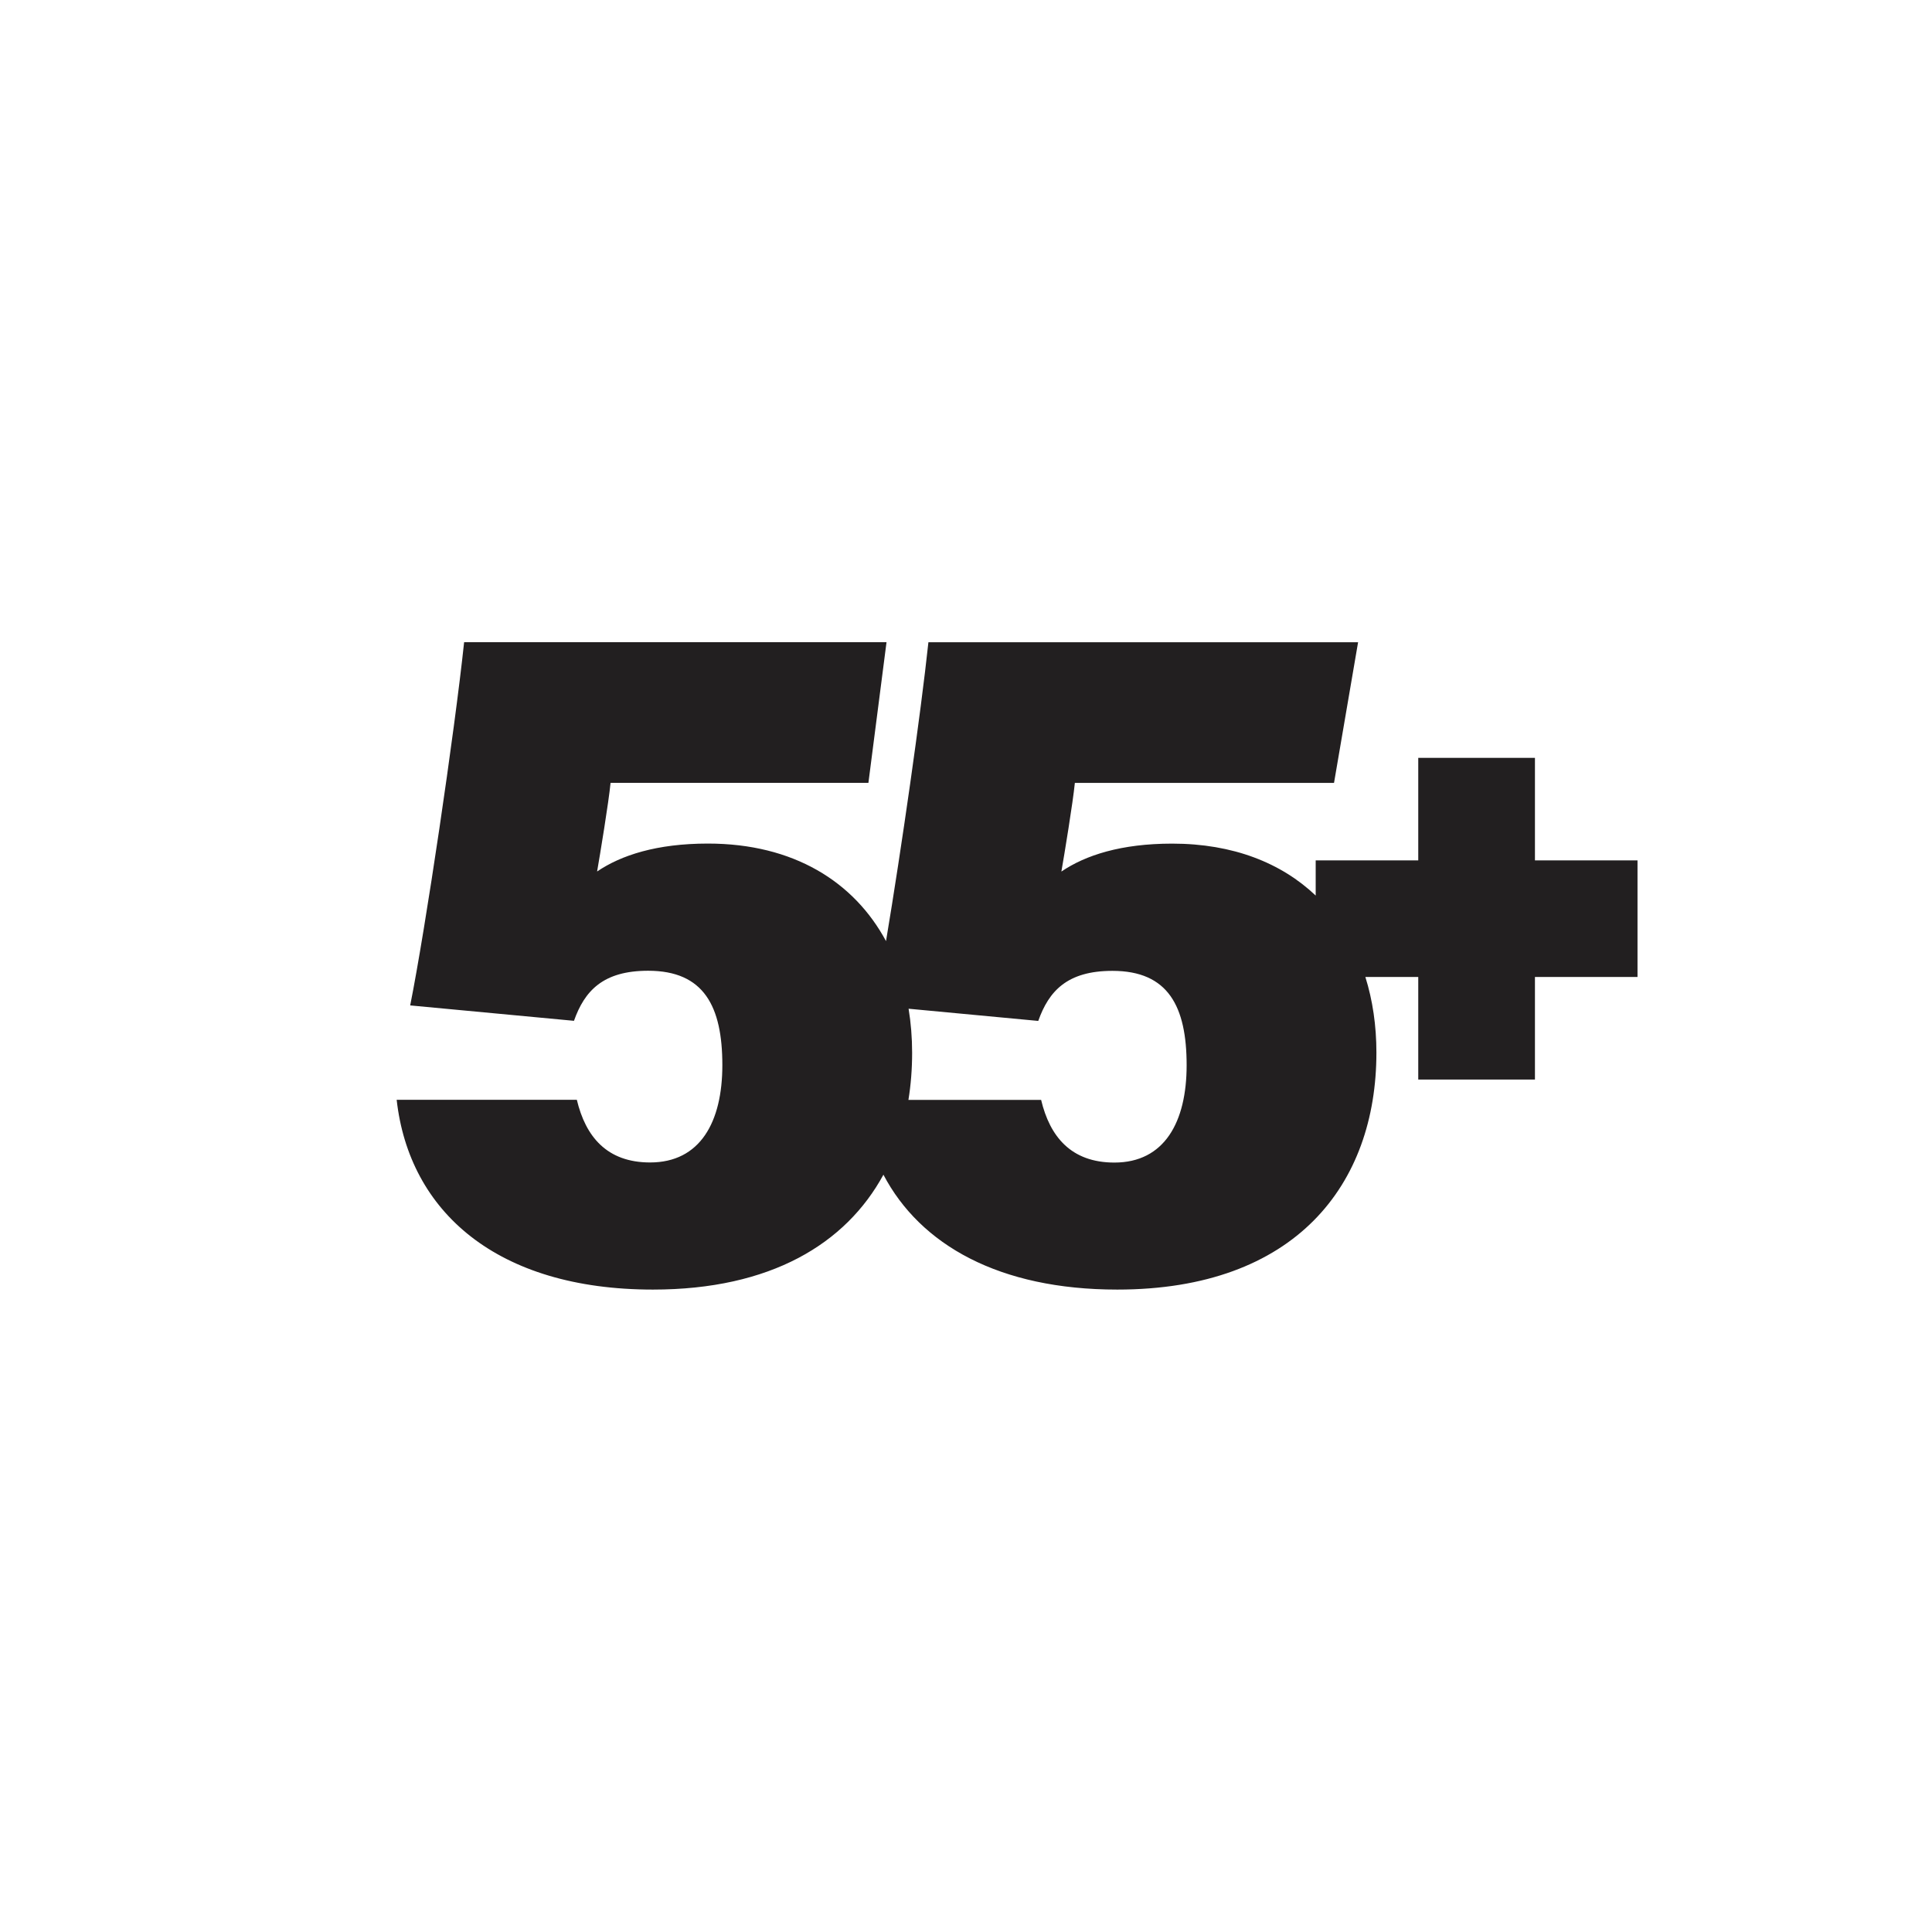 <?xml version="1.0" encoding="utf-8"?>
<!-- Generator: Adobe Illustrator 26.0.1, SVG Export Plug-In . SVG Version: 6.00 Build 0)  -->
<svg version="1.1" id="Layer_1" xmlns="http://www.w3.org/2000/svg" xmlns:xlink="http://www.w3.org/1999/xlink" x="0px" y="0px"
	 viewBox="0 0 350 350" style="enable-background:new 0 0 350 350;" xml:space="preserve">
<style type="text/css">
	.st0{fill:#221F20;}
</style>
<path class="st0" d="M296.65,155.87h-18.58v-18.58h-21.14v18.58h-18.58v6.37c-6.2-5.89-14.94-9.41-26-9.41
	c-9.25,0-15.71,2.1-20.07,5.06c0.52-2.97,2.1-12.57,2.44-16.06h46.95l4.36-25.48h-77.84c-1.37,12.86-4.88,37.41-7.68,54.14
	c-5.78-10.74-16.74-17.67-32.27-17.67c-9.25,0-15.71,2.1-20.07,5.06c0.52-2.97,2.1-12.57,2.44-16.06h46.71l3.28-25.48H84.08
	c-1.74,16.41-6.98,51.84-9.77,65.8l29.67,2.79c1.92-5.41,5.24-9.07,13.44-9.07c10.12,0,13.44,6.46,13.44,17.1
	c0,10.3-4.01,17.63-13.09,17.63c-7.85,0-11.69-4.71-13.27-11.35H71.86c2.27,20.25,18.15,34.38,46.43,34.38
	c21.31,0,34.94-8.29,41.75-20.81c6.68,12.71,20.97,20.81,42.36,20.81c32.29,0,46.95-19.02,46.95-42.94c0-4.87-0.68-9.48-2-13.69
	h9.58v18.58h21.14v-18.58h18.58V155.87z M201.88,210.61c-7.85,0-11.69-4.71-13.27-11.35h-24.04c0.45-2.76,0.67-5.62,0.67-8.55
	c0-2.75-0.22-5.41-0.64-7.97l23.49,2.21c1.92-5.41,5.24-9.07,13.44-9.07c10.12,0,13.44,6.46,13.44,17.1
	C214.97,203.27,210.95,210.61,201.88,210.61z"/>
</svg>
